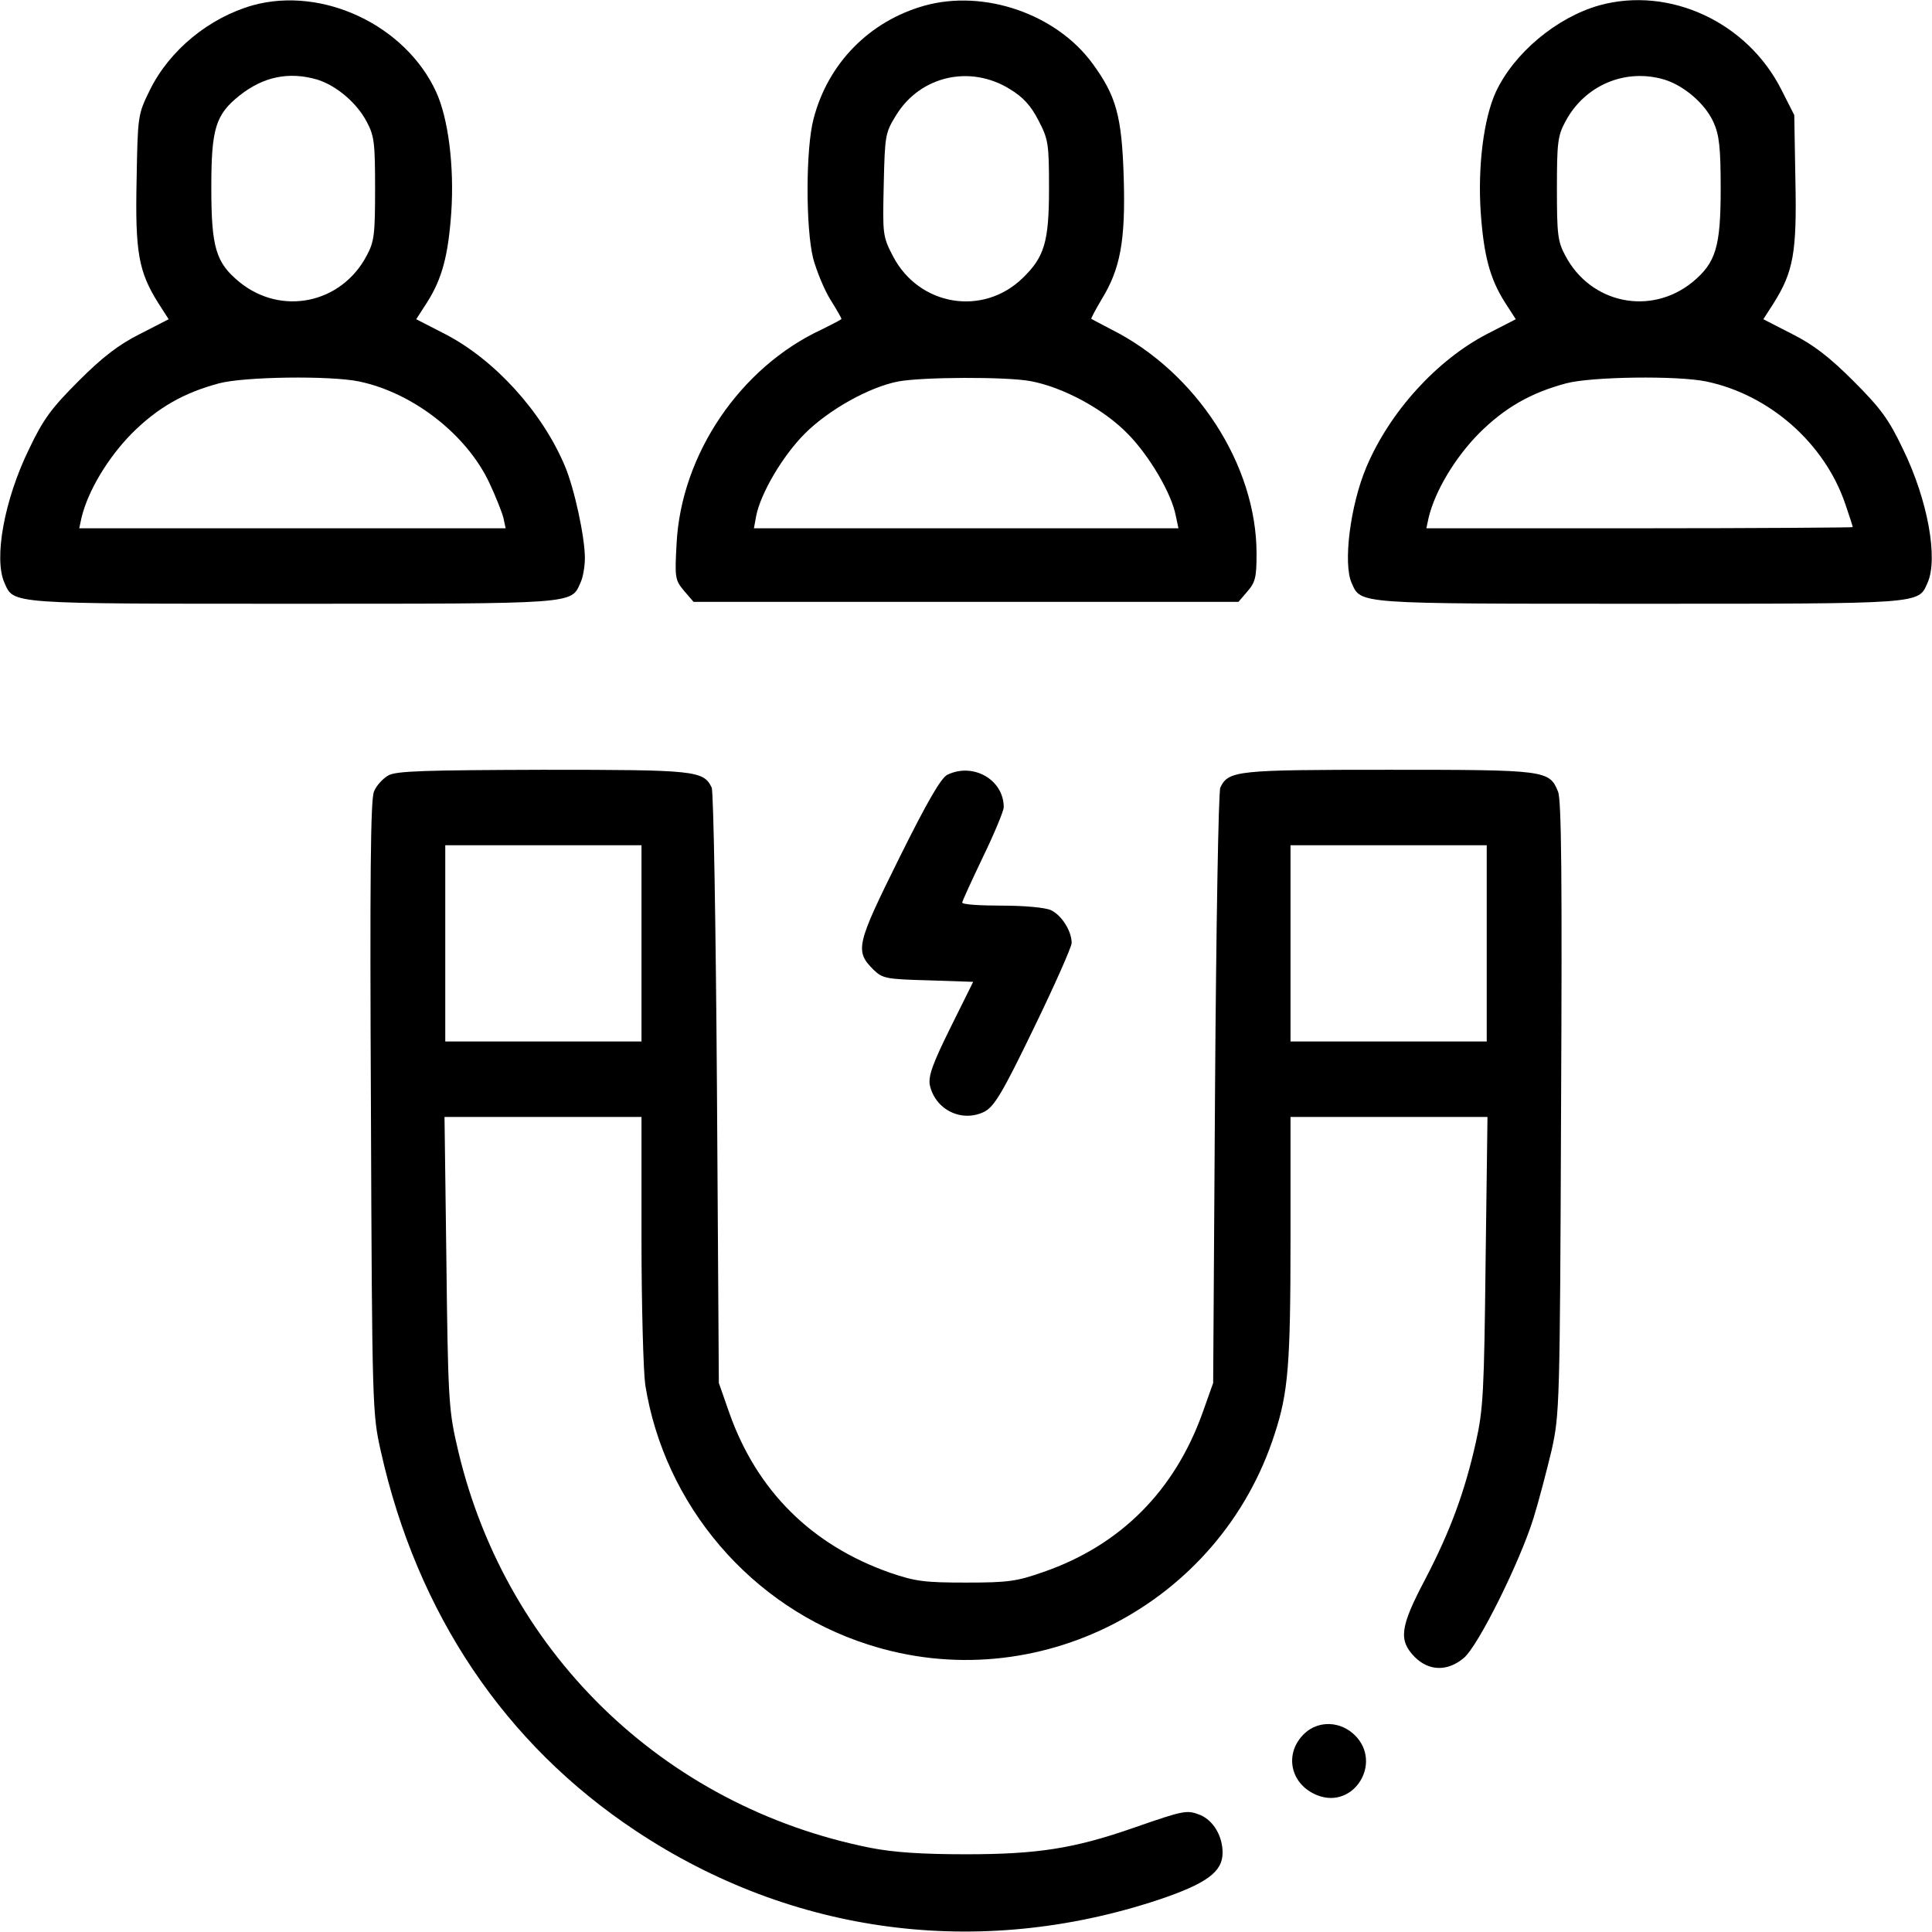 <?xml version="1.0" standalone="no"?>
<!DOCTYPE svg PUBLIC "-//W3C//DTD SVG 20010904//EN"
 "http://www.w3.org/TR/2001/REC-SVG-20010904/DTD/svg10.dtd">
<svg version="1.0" xmlns="http://www.w3.org/2000/svg"
 width="512pt" height="512pt" viewBox="0 0 512 512"
 preserveAspectRatio="xMidYMid meet">

<g transform="translate(0,512) scale(0.1,-0.1)"
fill="#000000" stroke="none">
<path d="M670 5106 c-116 -33 -221 -119 -273 -225 -32 -65 -32 -68 -35 -239
-4 -190 5 -242 58 -326 l27 -42 -76 -39 c-56 -28 -99 -61 -162 -124 -72 -72
-94 -101 -132 -181 -66 -135 -94 -291 -65 -355 25 -56 8 -55 763 -55 755 0
738 -1 763 55 7 14 12 44 12 66 0 56 -28 185 -53 244 -60 143 -186 282 -318
350 l-76 39 29 45 c40 63 56 125 64 239 8 122 -8 248 -40 318 -81 177 -301
281 -486 230z m171 -197 c51 -16 105 -62 131 -112 20 -37 22 -57 22 -177 0
-120 -2 -140 -22 -177 -67 -128 -227 -161 -338 -70 -62 51 -74 91 -74 250 0
156 11 193 75 244 63 50 131 64 206 42z m111 -800 c143 -30 285 -141 345 -269
17 -36 33 -77 37 -92 l6 -28 -565 0 -565 0 6 28 c17 71 70 159 133 223 69 69
138 108 231 133 67 18 296 21 372 5z"/>
<path d="M2450 5105 c-146 -41 -256 -153 -294 -300 -21 -79 -21 -290 -1 -370
9 -33 29 -82 45 -108 17 -27 30 -50 30 -52 0 -2 -24 -14 -52 -28 -216 -100
-373 -331 -385 -568 -5 -91 -4 -96 20 -125 l25 -29 722 0 722 0 24 28 c21 24
24 38 24 100 0 235 -160 481 -385 594 -27 14 -51 27 -53 28 -1 1 11 24 27 51
50 81 64 156 59 323 -5 164 -20 217 -83 303 -96 131 -287 197 -445 153z m226
-221 c35 -21 56 -44 76 -83 26 -50 28 -61 28 -180 0 -142 -12 -182 -70 -238
-105 -102 -274 -74 -343 57 -28 54 -28 58 -25 191 3 131 4 137 33 184 64 104
196 134 301 69z m55 -774 c86 -16 194 -74 258 -140 57 -58 116 -158 127 -217
l7 -33 -563 0 -562 0 6 33 c12 60 70 159 129 218 63 63 170 123 247 138 63 12
287 13 351 1z"/>
<path d="M4239 5106 c-114 -32 -227 -127 -275 -230 -32 -70 -48 -196 -40 -318
8 -114 24 -176 64 -239 l29 -45 -76 -39 c-133 -69 -258 -206 -320 -353 -43
-102 -62 -256 -39 -307 25 -56 8 -55 763 -55 755 0 738 -1 763 55 29 64 1 220
-65 355 -38 80 -60 109 -132 181 -63 63 -106 96 -162 124 l-76 39 27 42 c53
84 62 136 58 326 l-3 173 -34 67 c-90 179 -296 275 -482 224z m172 -197 c52
-16 108 -64 130 -113 15 -33 19 -66 19 -176 0 -155 -13 -196 -74 -247 -111
-91 -271 -58 -338 70 -20 37 -22 57 -22 177 0 120 2 140 22 177 51 97 159 143
263 112z m111 -800 c167 -35 313 -163 368 -324 11 -32 20 -60 20 -62 0 -1
-254 -3 -565 -3 l-565 0 6 28 c17 71 70 159 133 223 69 69 138 108 231 133 67
18 296 21 372 5z"/>
<path d="M1029 3065 c-14 -8 -32 -27 -38 -43 -9 -22 -11 -227 -8 -838 3 -795
4 -811 26 -909 96 -431 329 -777 676 -1007 414 -275 909 -340 1384 -183 128
43 171 74 171 125 0 44 -24 85 -59 100 -36 14 -42 13 -177 -34 -158 -55 -255
-70 -444 -70 -117 0 -191 5 -253 17 -552 110 -977 525 -1098 1075 -20 87 -22
135 -26 480 l-5 382 261 0 261 0 0 -322 c0 -178 5 -352 10 -388 51 -320 281
-589 590 -688 448 -145 933 106 1078 558 36 110 42 184 42 518 l0 322 261 0
261 0 -5 -382 c-4 -346 -6 -392 -26 -481 -29 -129 -67 -234 -135 -364 -66
-125 -70 -160 -27 -204 38 -38 87 -39 130 -3 38 31 149 255 185 371 14 45 35
126 48 180 21 96 22 115 25 907 3 612 1 816 -8 838 -23 57 -32 58 -449 58
-403 0 -424 -2 -446 -47 -5 -10 -11 -369 -14 -798 l-5 -780 -27 -76 c-74 -209
-218 -354 -423 -425 -71 -25 -94 -28 -205 -28 -109 0 -134 3 -201 26 -208 73
-353 217 -426 423 l-28 80 -5 780 c-3 429 -9 788 -14 798 -22 45 -43 47 -448
47 -311 -1 -388 -3 -409 -15z m671 -445 l0 -260 -260 0 -260 0 0 260 0 260
260 0 260 0 0 -260z m2240 0 l0 -260 -260 0 -260 0 0 260 0 260 260 0 260 0 0
-260z"/>
<path d="M2511 3067 c-17 -8 -53 -70 -128 -221 -114 -230 -118 -246 -68 -296
24 -23 33 -25 145 -28 l119 -4 -60 -121 c-47 -95 -59 -128 -55 -152 14 -66 85
-101 145 -71 26 14 47 48 131 222 55 113 100 215 100 225 0 32 -27 74 -55 87
-15 7 -71 12 -130 12 -58 0 -105 3 -105 8 0 4 25 58 55 121 30 62 55 122 55
132 0 72 -80 119 -149 86z"/>
<path d="M3458 527 c-57 -53 -39 -137 34 -165 96 -37 172 86 99 159 -38 38
-96 40 -133 6z"/>
</g>
</svg>
